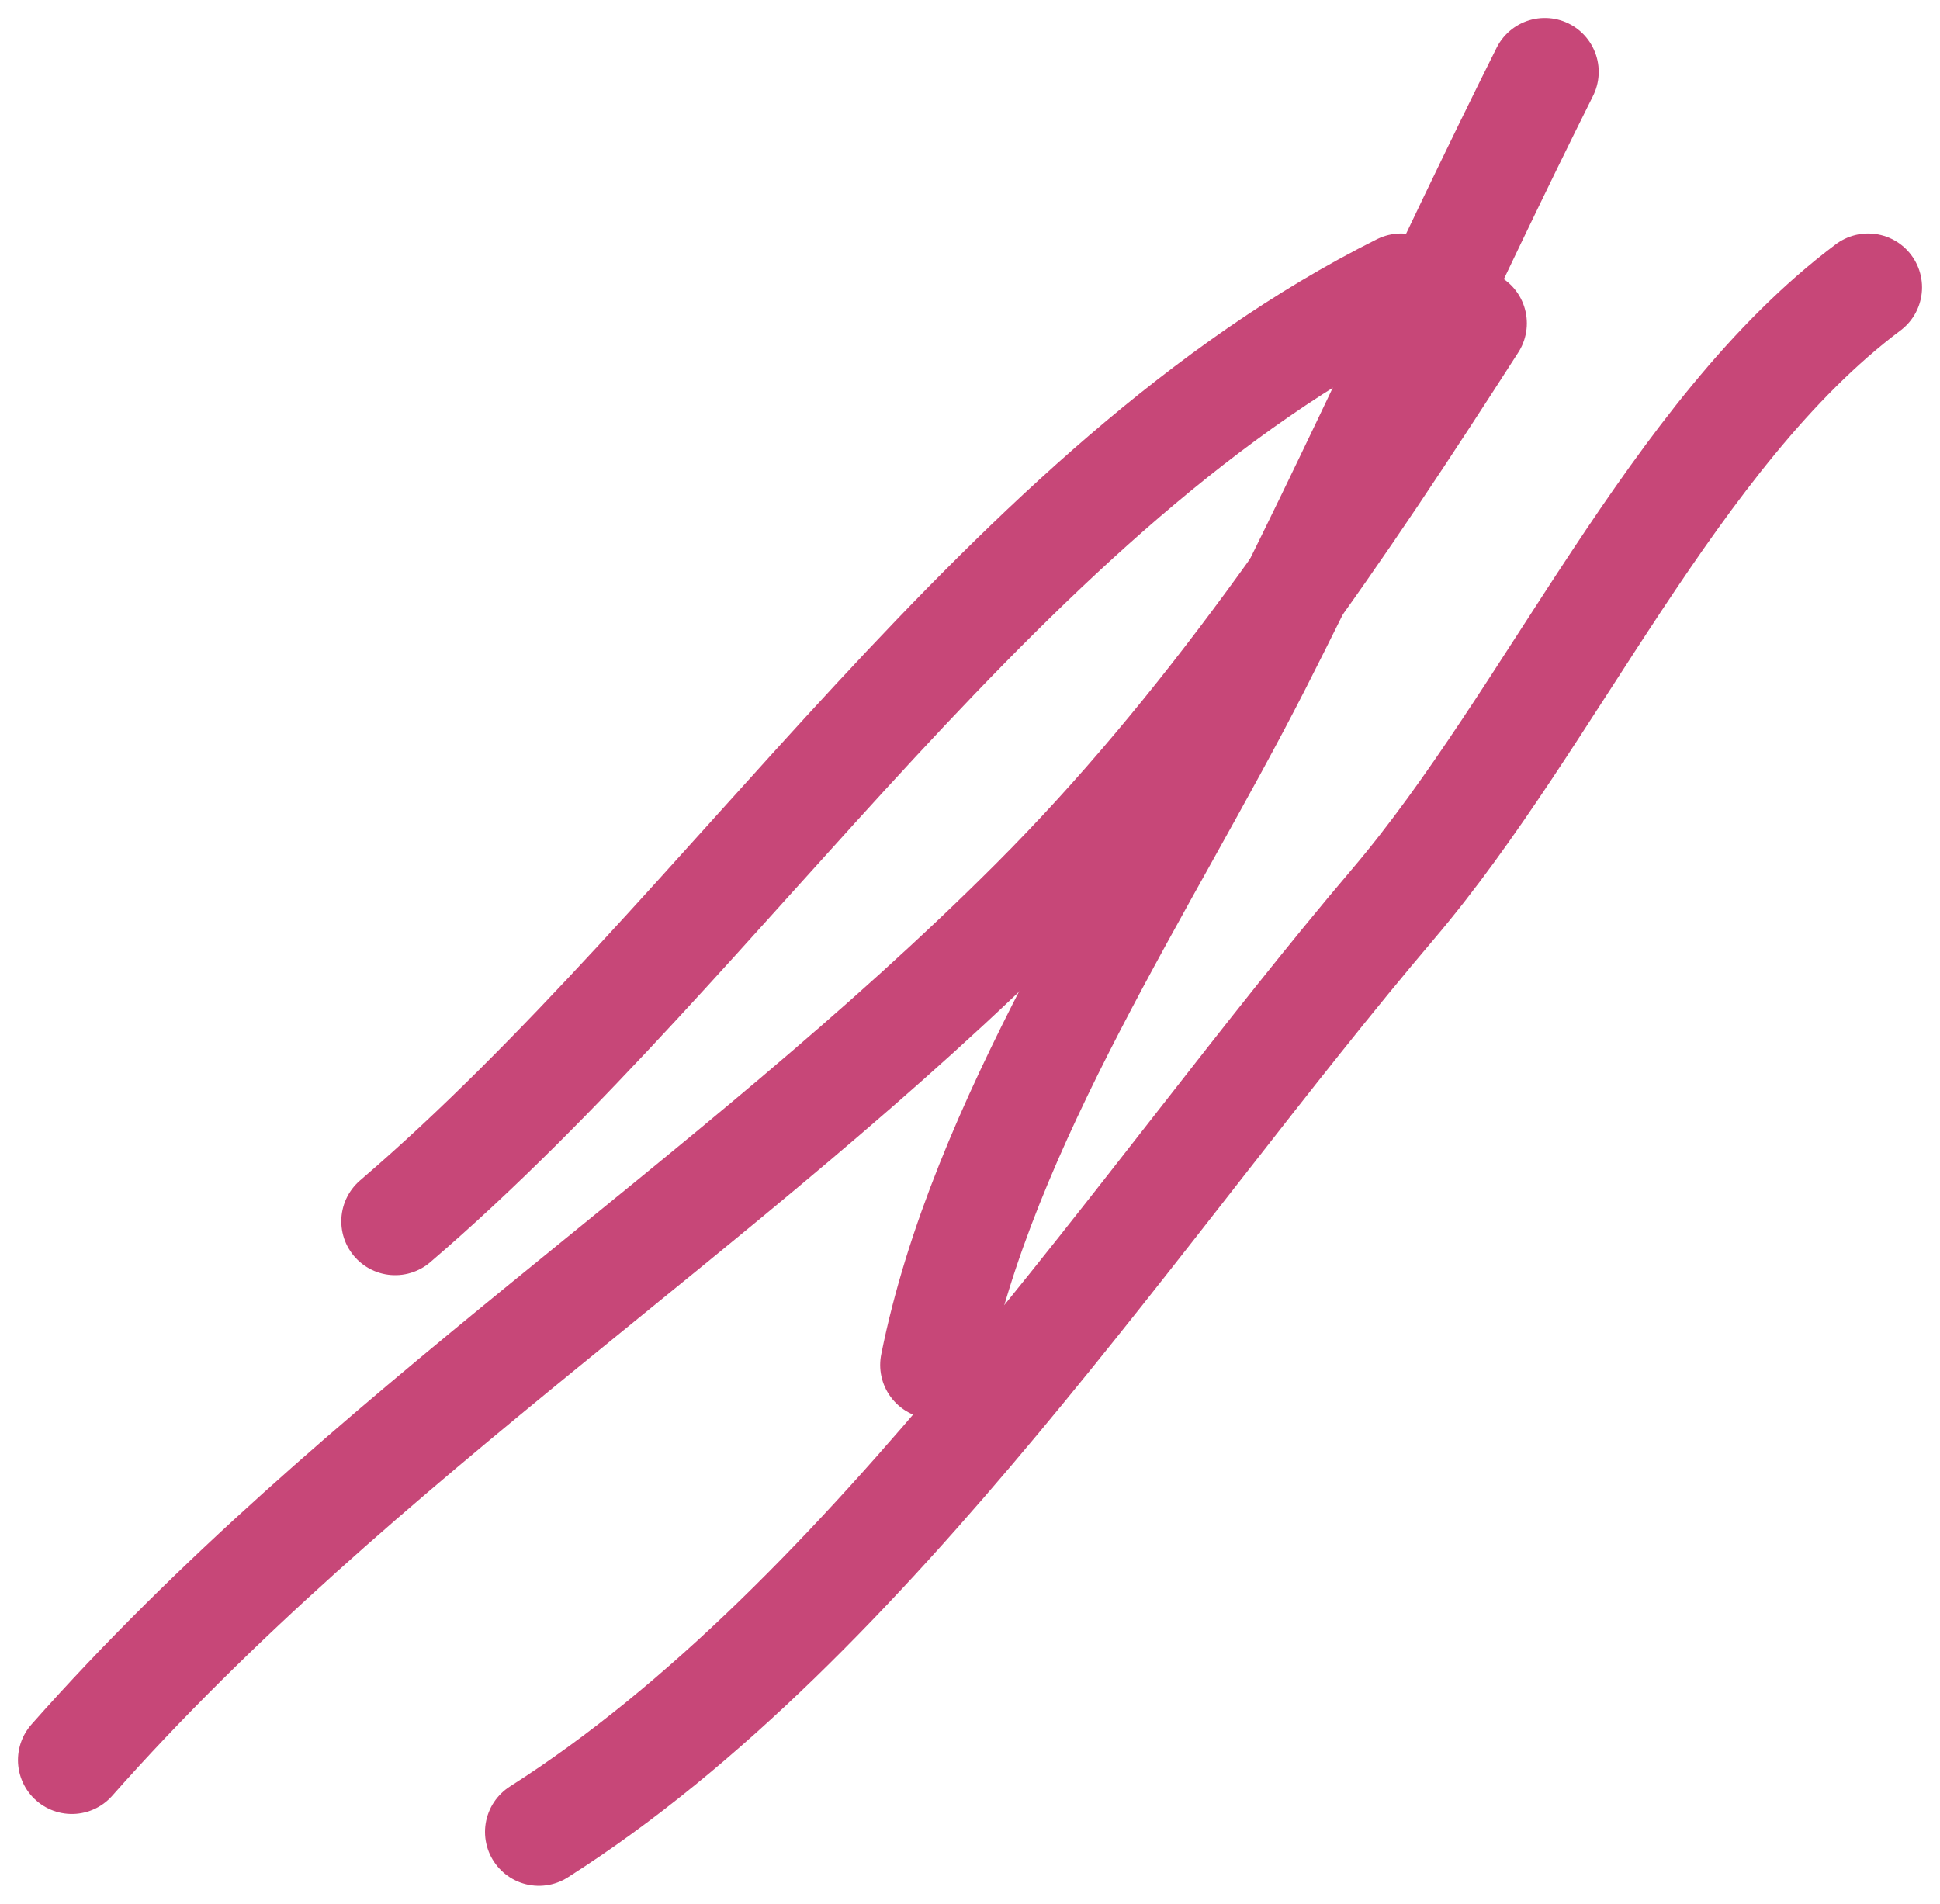 <?xml version="1.0" encoding="UTF-8"?> <svg xmlns="http://www.w3.org/2000/svg" width="54" height="53" viewBox="0 0 54 53" fill="none"><path d="M2 49C9.967 39.993 20.284 33.605 28.778 25.111C33.602 20.287 37.332 14.706 41 9" stroke="#C74778" stroke-width="3" stroke-linecap="round"></path><path d="M11 34C20.279 26.047 28.002 13.499 39 8" stroke="#C74778" stroke-width="3" stroke-linecap="round"></path><path d="M15 51C24.258 45.109 31.781 33.398 38.778 25.167C43.183 19.984 46.566 12.075 52 8" stroke="#C74778" stroke-width="3" stroke-linecap="round"></path><path d="M26 38C27.345 31.274 31.905 24.58 35 18.5C37.774 13.051 40.266 7.469 43 2" stroke="#C74778" stroke-width="3" stroke-linecap="round"></path></svg> 